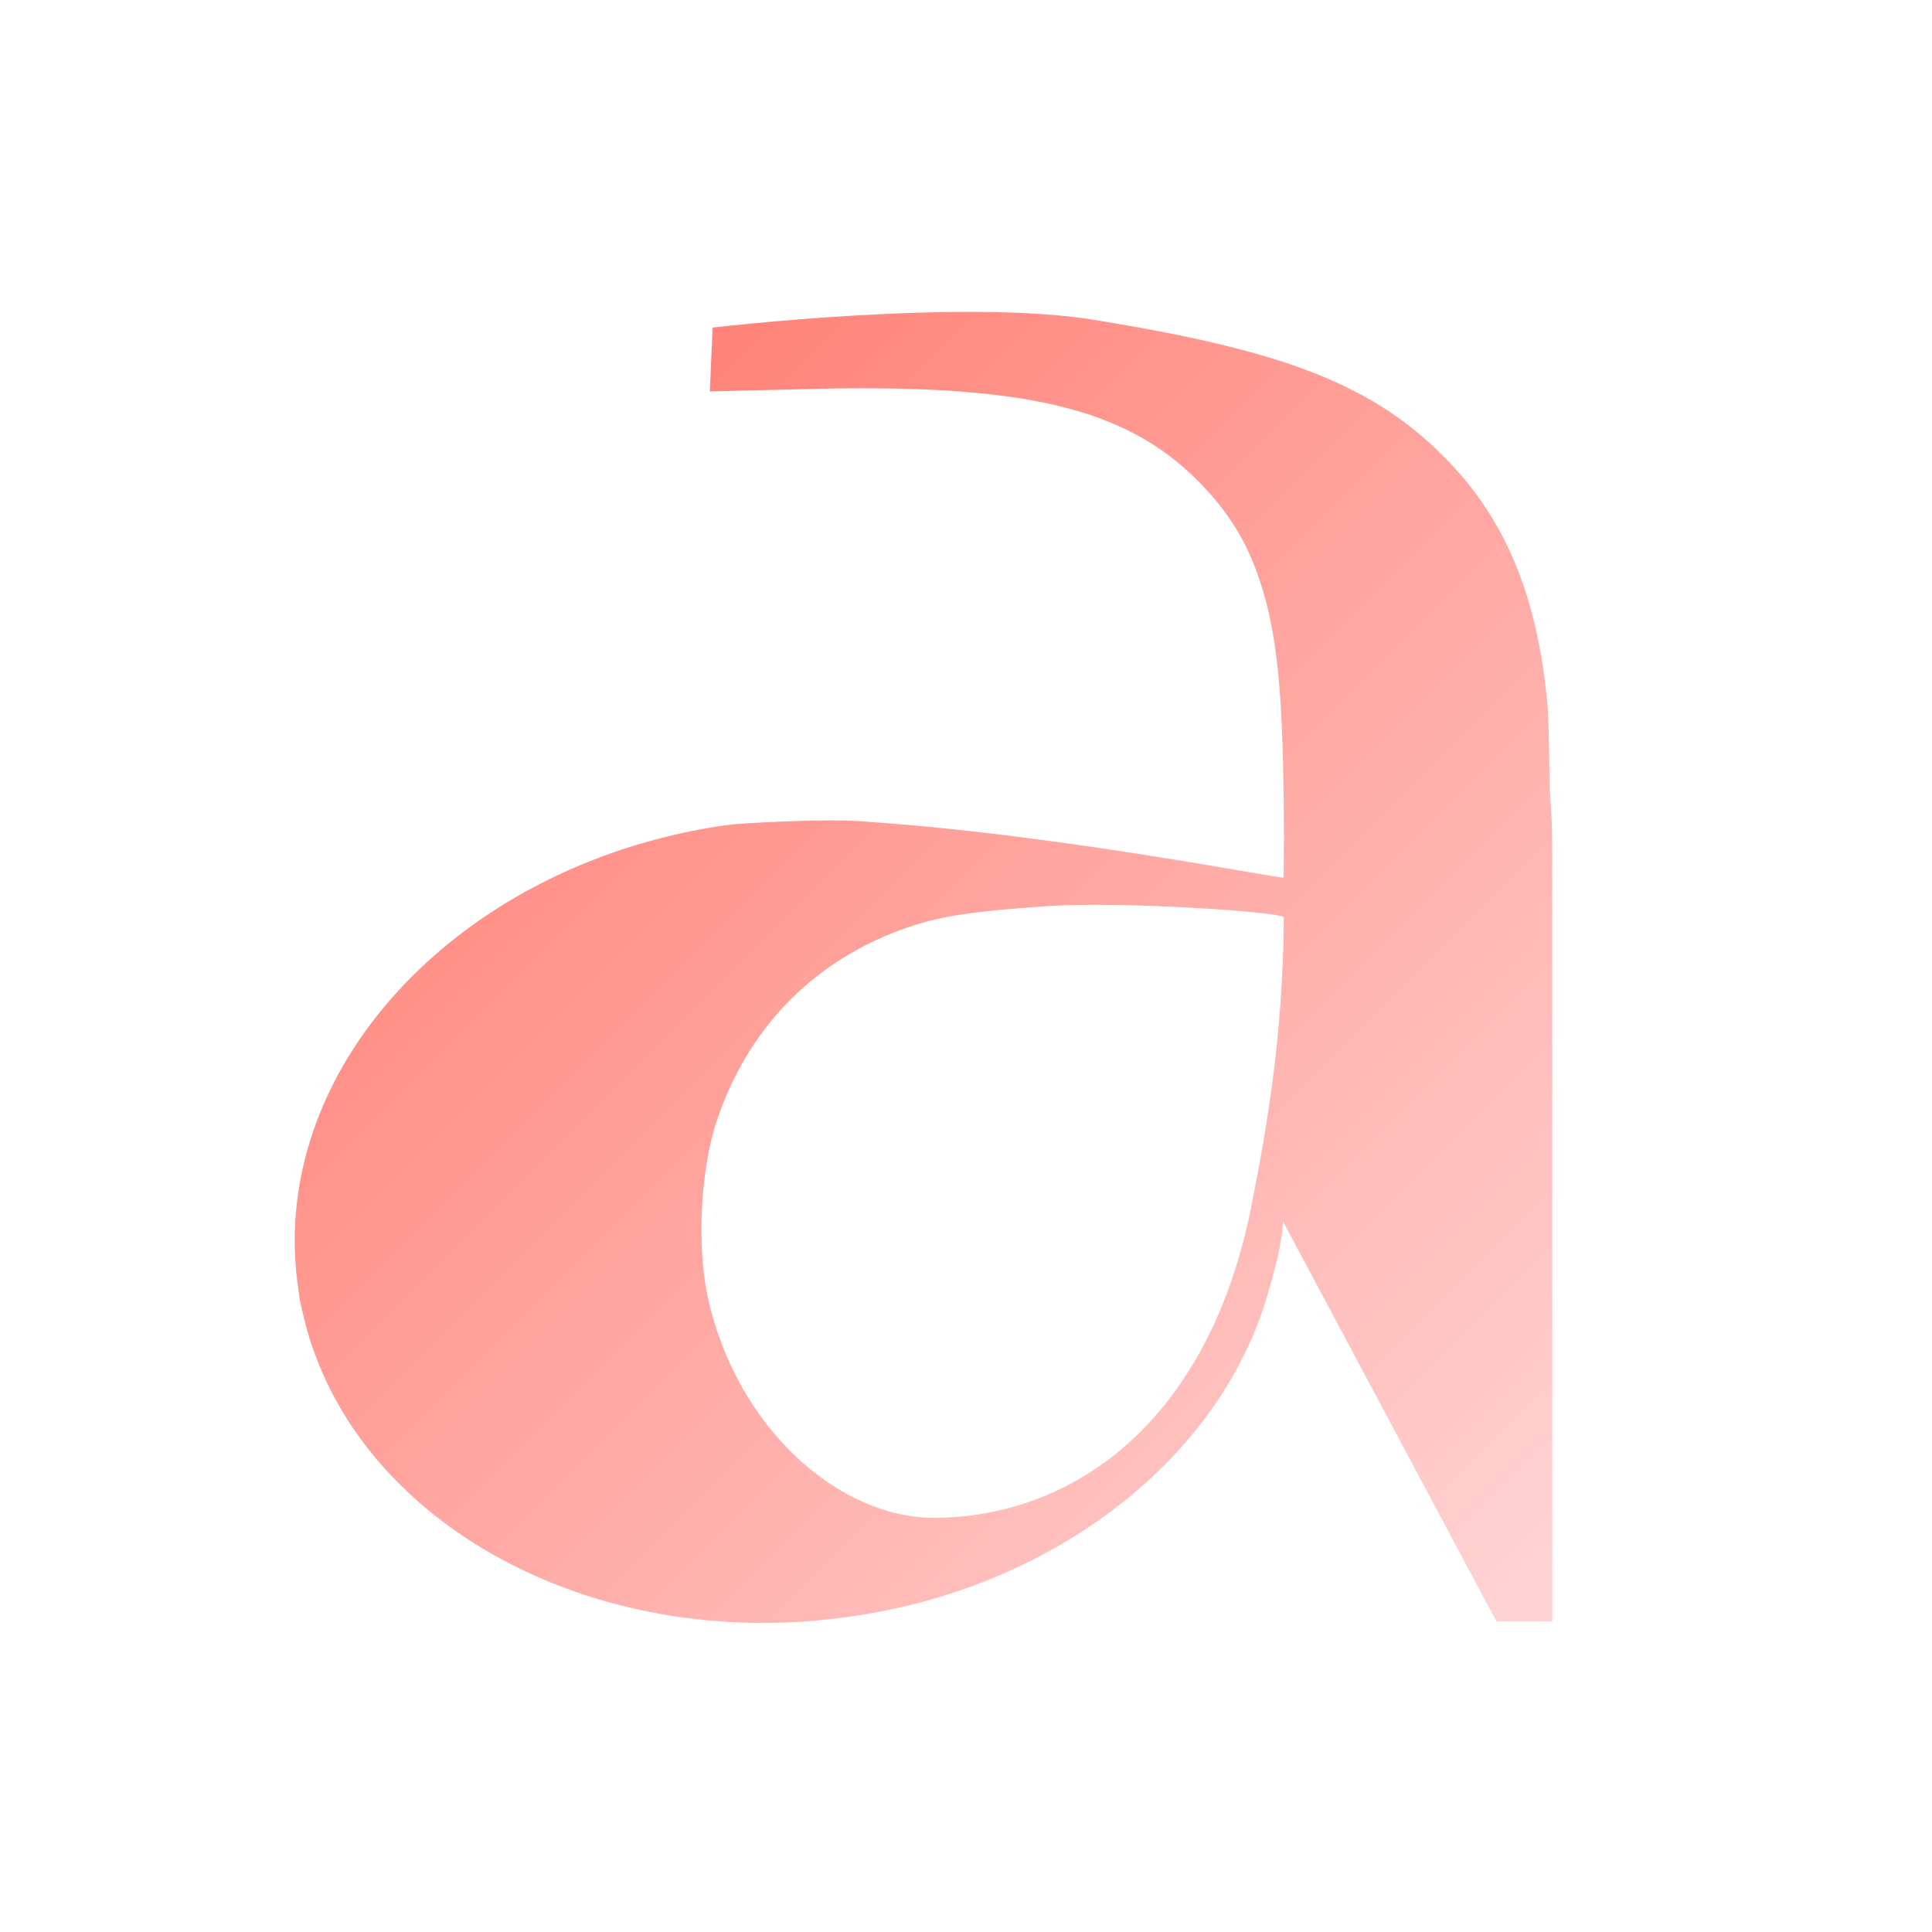 <?xml version="1.0" encoding="UTF-8"?> <svg xmlns="http://www.w3.org/2000/svg" xmlns:xlink="http://www.w3.org/1999/xlink" id="Layer_1" data-name="Layer 1" viewBox="0 0 200 200"><defs><linearGradient id="linear-gradient" x1="52.42" y1="57.44" x2="159.49" y2="164.51" gradientUnits="userSpaceOnUse"><stop offset="0" stop-color="#ff847a"></stop><stop offset="1" stop-color="#ffd3d3"></stop></linearGradient></defs><path d="M160.43,81.5c-.08-4.61-.13-7.72-.26-8.76-1.04-11.22-4.46-19.33-10.91-25.67-7.67-7.64-17.31-10.91-35.88-13.94-13.63-2.28-39.61.78-39.61.78l-.29,6.61,11.53-.28c21.92-.44,32.25,2.23,39.74,10.31,2.69,2.88,4.51,5.91,5.75,9.84,1.45,4.33,2.07,9.77,2.28,17.28.23,7.36.1,12.54.1,13.16,0,.26-22.88-4.38-42.93-5.75-4.27-.44-14.09.21-14.51.31h-.08c-27.38,3.83-47.28,24.69-44.61,47.07.08.62.18,1.3.26,1.92.13.75.31,1.48.49,2.18.13.6.31,1.22.49,1.79,0,.1,0,.13.05.18,5,16.06,21.61,27.51,41.66,29.25,4.12.36,8.39.31,12.77-.23,22.82-2.67,40.6-17.15,45.05-34.64.1-.23.18-.49.23-.78.83-2.9,1.06-5,1.06-5.7l22.1,41.42h5.78v-79.66c0-2.31-.1-4.53-.28-6.68ZM129.58,124.66c-4.39,22.56-18.56,32.46-32.92,32.46-9.75,0-20.35-9.17-23.38-22.77-1.17-5.34-.78-13.37.96-18.45,3.11-9.17,9.48-15.91,18.32-19.38,4.02-1.58,7.23-2.12,15.91-2.72,7.51-.52,24.43.6,24.43,1.17-.08,12.67-1.89,22.37-3.32,29.69Z" style="fill: url(#linear-gradient);"></path></svg> 
